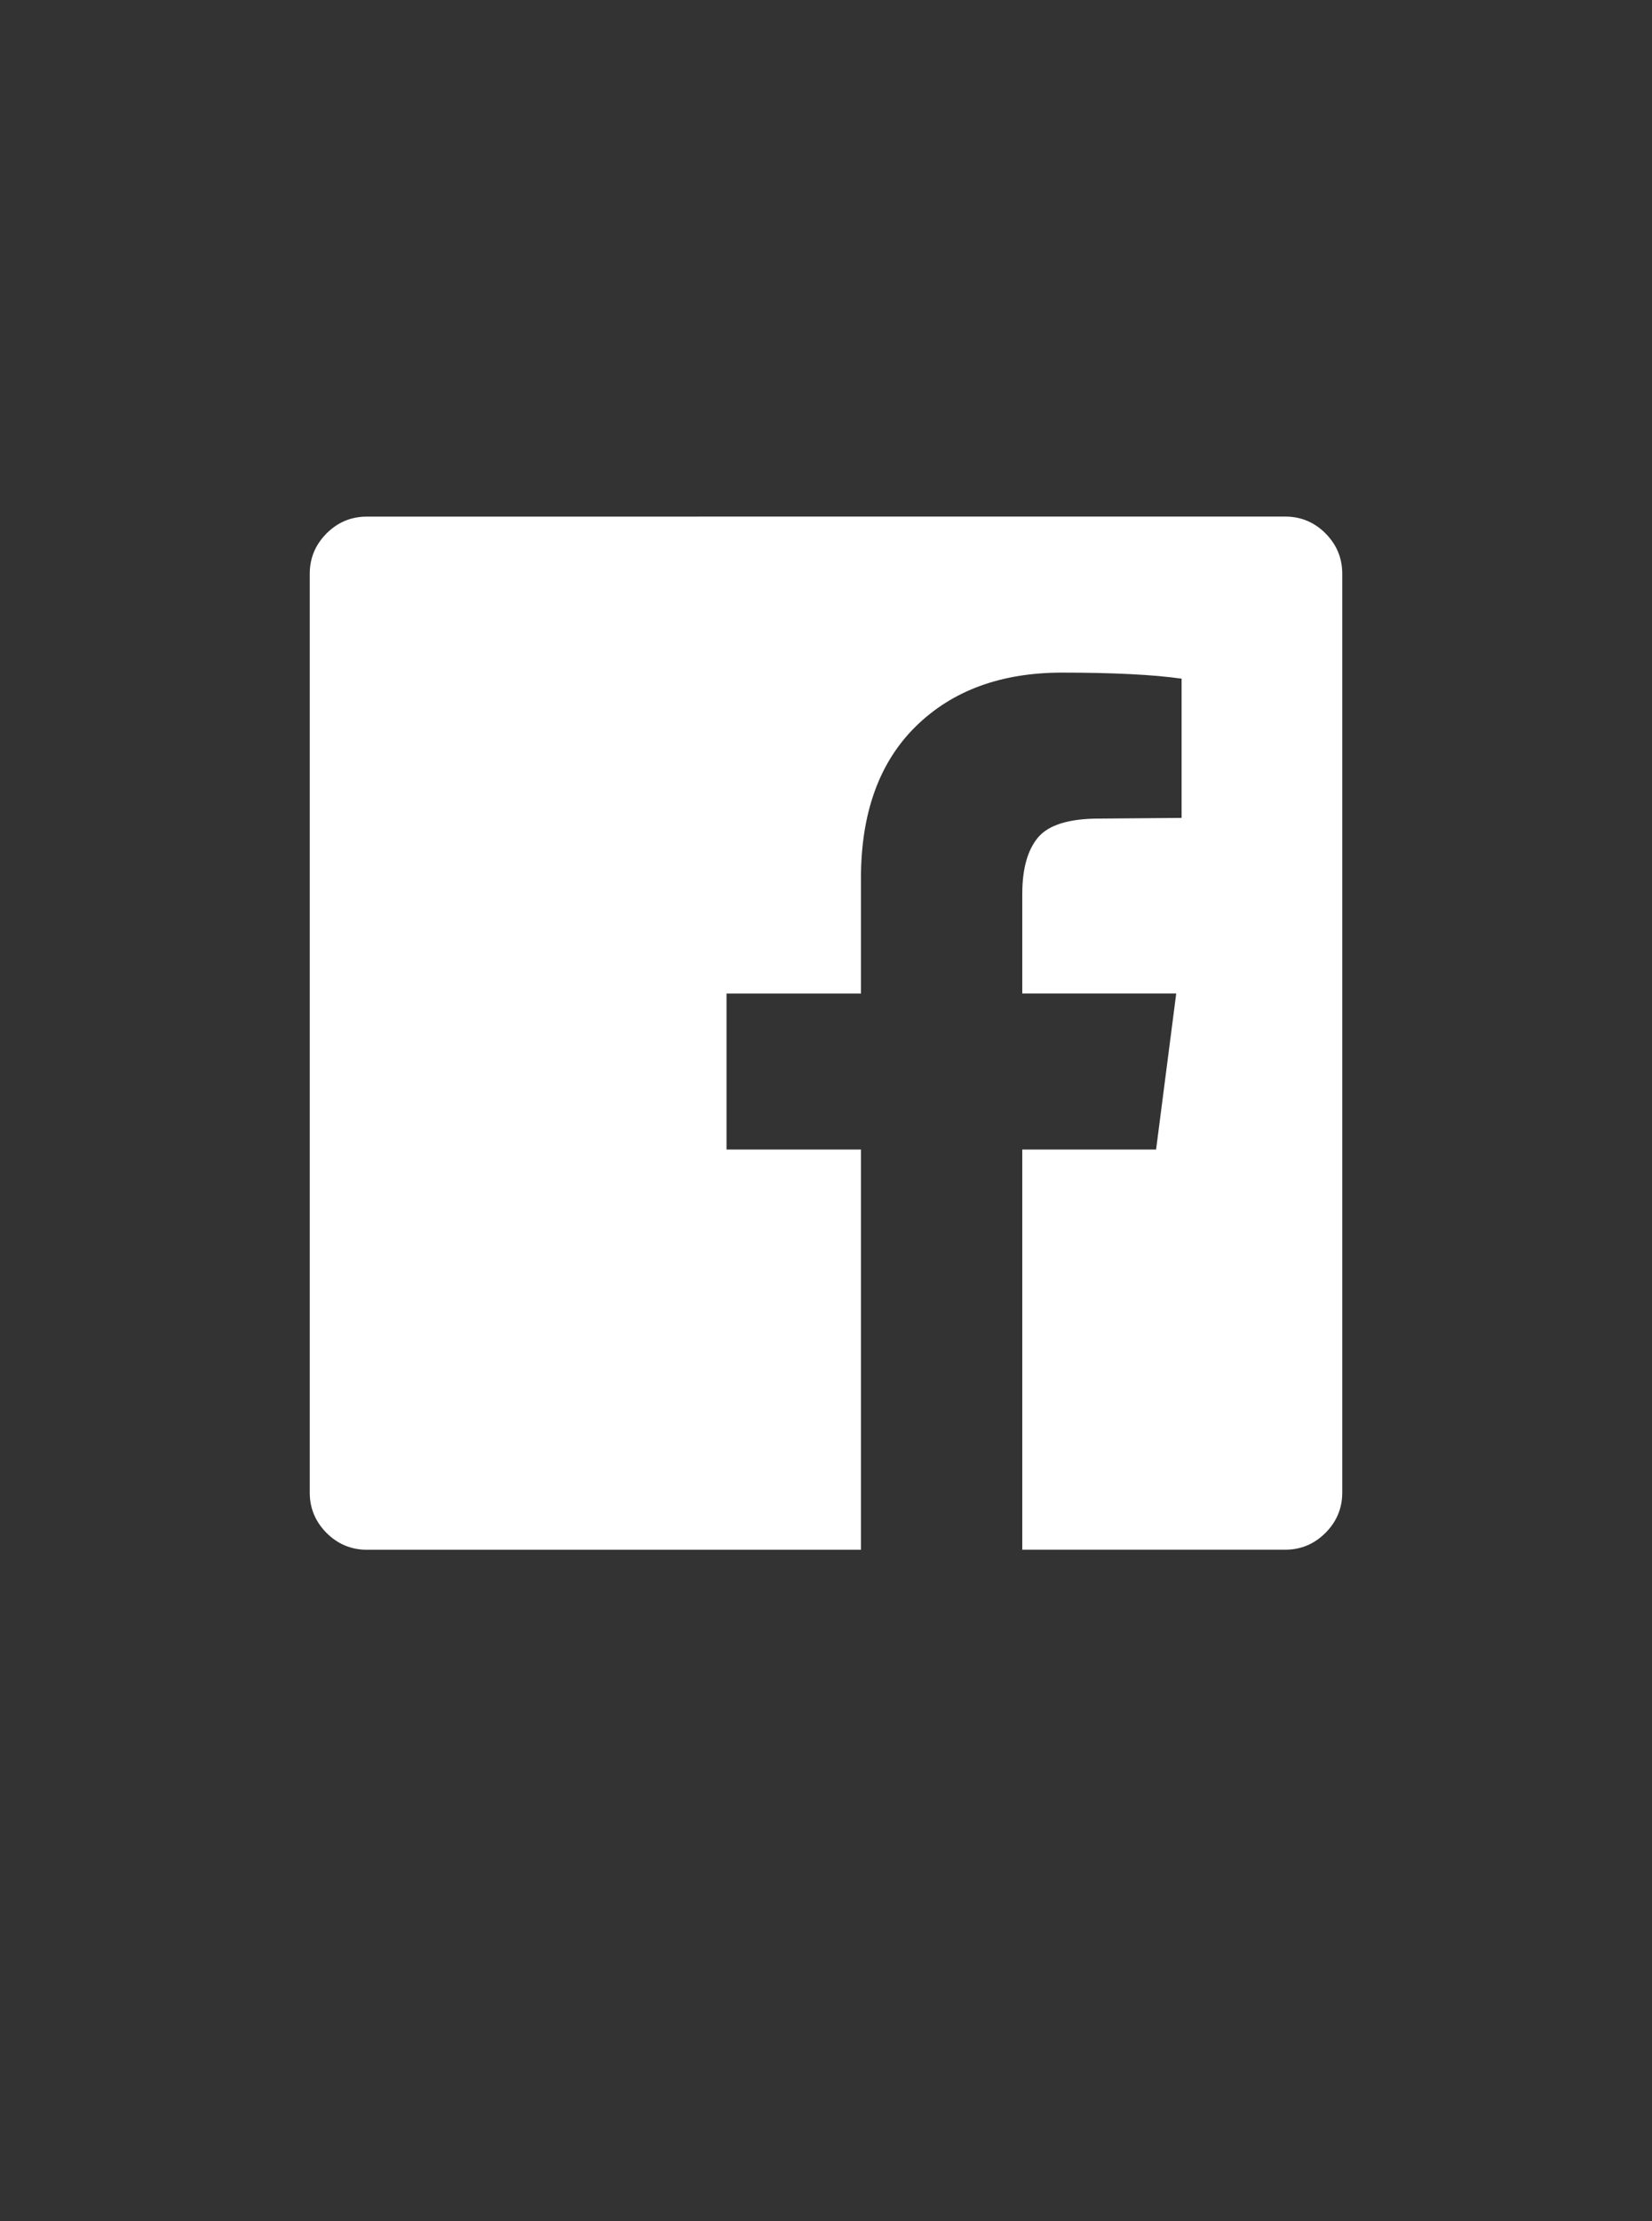 <svg width="32" height="43" viewBox="0 0 32 43" fill="none" xmlns="http://www.w3.org/2000/svg">
<rect x="0" y="0" width="32" height="43" fill="#333333" stroke="none"/>
<g clip-path="url(#clip0_1_426)">
<path d="M24.893 10C25.197 10 25.458 10.108 25.675 10.325C25.892 10.543 26 10.803 26 11.107V28.893C26 29.197 25.892 29.457 25.675 29.674C25.458 29.891 25.198 30 24.894 30H19.802V22.253H22.394L22.784 19.232H19.802V17.305C19.802 16.819 19.904 16.454 20.108 16.211C20.312 15.968 20.71 15.846 21.3 15.846L22.888 15.833V13.138C22.341 13.06 21.569 13.021 20.571 13.021C19.39 13.021 18.446 13.368 17.739 14.062C17.031 14.758 16.677 15.739 16.677 17.006V19.233H14.073V22.253H16.677V30.001H7.107C6.803 30.001 6.543 29.892 6.326 29.676C6.109 29.458 6 29.198 6 28.895V11.108C6 10.804 6.109 10.543 6.326 10.326C6.543 10.109 6.803 10.001 7.107 10.001L24.893 10Z" fill="white"/>
</g>
<defs>
<clipPath id="clip0_1_426">
<rect width="20" height="20" fill="white" transform="translate(6 10)"/>
</clipPath>
</defs>
</svg>
